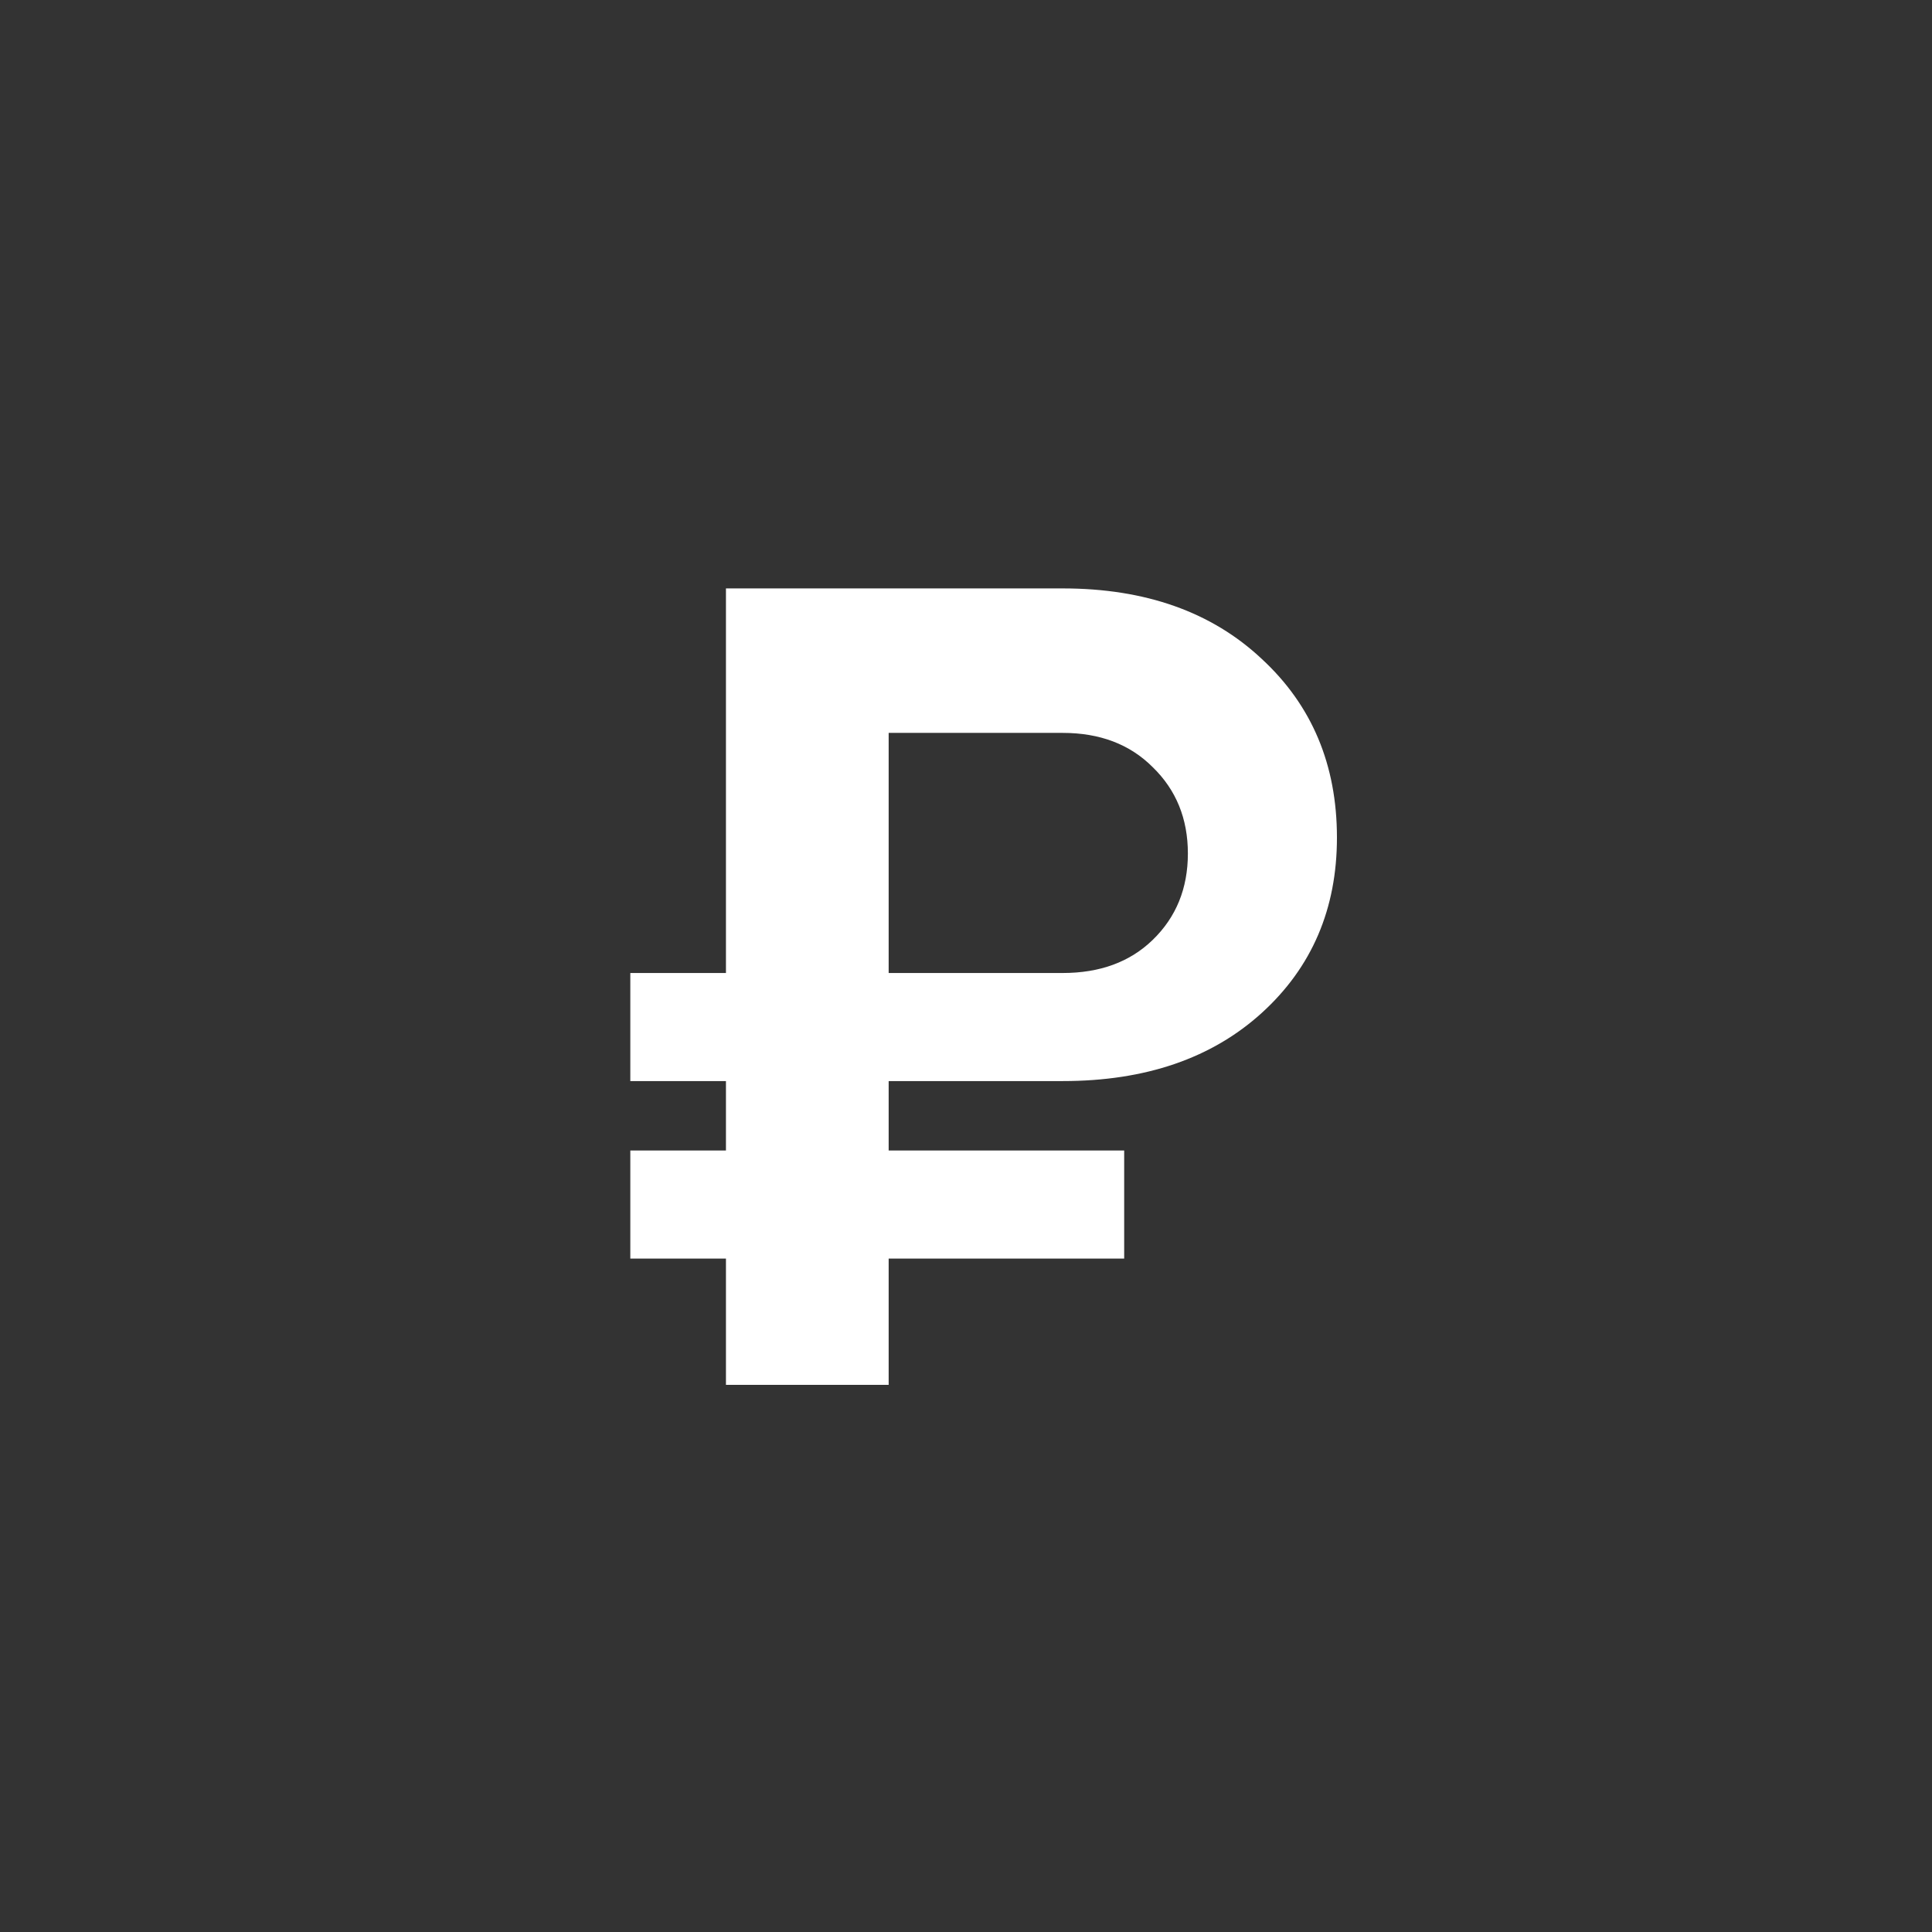 <svg width="32" height="32" viewBox="0 0 32 32" fill="none" xmlns="http://www.w3.org/2000/svg">
<rect x="0" y="0" width="32" height="32" fill="#333333" stroke="none"/>
<mask id="mask0_6140_220458" style="mask-type:alpha" maskUnits="userSpaceOnUse" x="0" y="0" width="32" height="32">
<ellipse cx="15.705" cy="15.705" rx="15.705" ry="15.705" fill="#9FADC7"/>
</mask>
<g mask="url(#mask0_6140_220458)">
<path d="M17.602 17.906H14.719V19.056H18.62V20.846H14.719V22.938H12.024V20.846H10.44V19.056H12.024V17.906H10.44V16.116H12.024V9.746H17.602C18.971 9.746 20.071 10.136 20.9 10.915C21.729 11.681 22.144 12.667 22.144 13.873C22.144 15.054 21.729 16.022 20.9 16.776C20.071 17.529 18.971 17.906 17.602 17.906ZM17.602 12.139H14.719V16.116H17.602C18.218 16.116 18.714 15.934 19.091 15.569C19.48 15.193 19.675 14.715 19.675 14.137C19.675 13.559 19.48 13.082 19.091 12.705C18.714 12.328 18.218 12.139 17.602 12.139Z" fill="white"/>
</g>
</svg>
